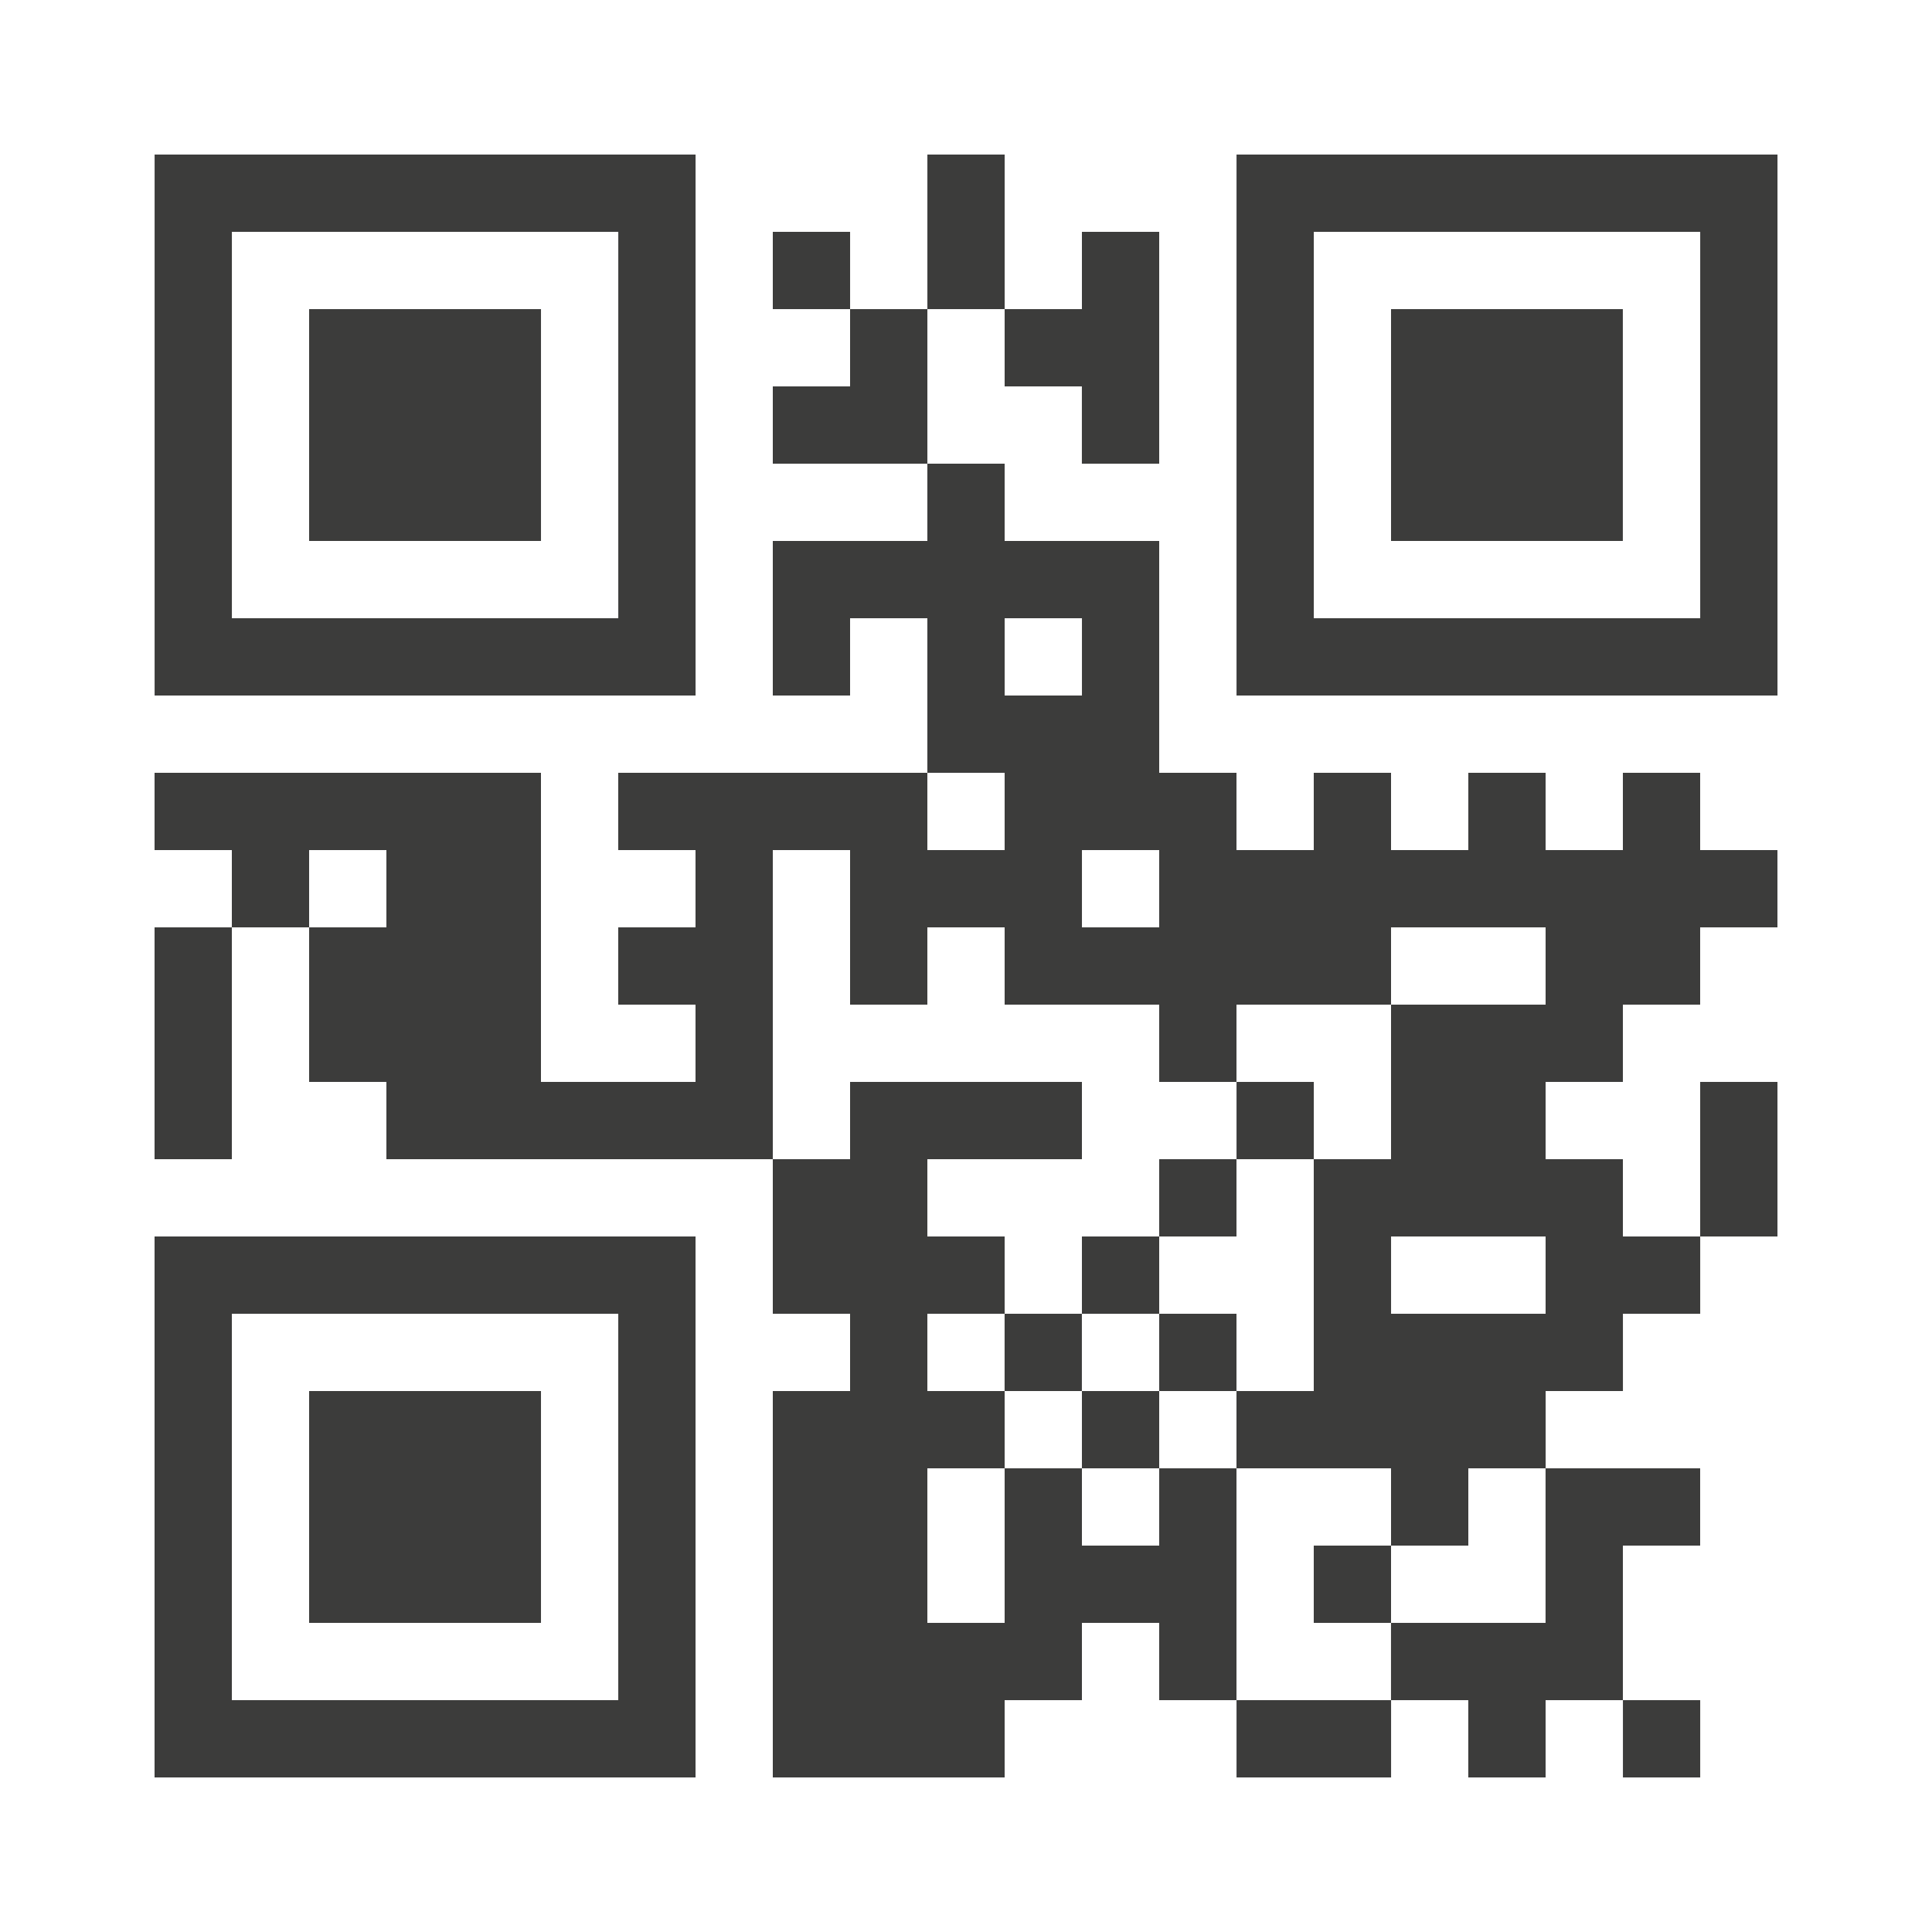 <svg width="85" height="85" fill="none" xmlns="http://www.w3.org/2000/svg"><path d="M85 0H0v85h85V0z" fill="#fff"/><path fill-rule="evenodd" clip-rule="evenodd" d="M17.002 30.6h-10.2V6.8h23.8v23.8h-13.6zm-6.8-10.2v6.8h17v-17h-17v10.2zm61.2-13.6h6.8v23.8h-23.8V6.8h17zm3.4 10.2v-6.8h-17v17h17V17zm-40.801-6.8h3.4v3.4H34v-3.4zm6.8 3.4v6.8H34V17h3.4v-3.4h3.4zm0 0V6.8h3.4v6.8h-3.4zm34 40.8h-3.4V51H68v-3.4h3.4v-3.4h3.4v-3.4h3.4v-3.4h-3.4V34h-3.4v3.4H68V34h-3.4v3.4h-3.4V34h-3.4v3.4h-3.4V34H51V23.8h-6.8v-3.4h-3.4v3.4H34v6.8h3.4v-3.4h3.4V34H27.2v3.4h3.4v3.4h-3.4v3.4h3.4v3.4h-6.8V34h-17v3.4h3.4v3.4H6.8V51h3.4V40.8h3.4v6.8H17V51h17v6.8h3.4v3.4H34v17h10.2v-3.4h3.4v-3.4H51v3.4h3.4V64.6h6.8V68h-3.4v3.4h3.398v3.4h3.4v3.4H68v-3.4h3.4V68h3.4v-3.4h-6.798v-3.4h3.4v-3.4h3.4v-3.4zm0 0v-6.8h3.4v6.8h-3.4zM61.2 68h3.4v-3.4h3.398v6.8H61.2V68zM51 64.6h3.4v-3.4h3.4V51h3.4v-6.8H68v-3.4h-6.8v3.4h-6.8v3.4H51v-3.4h-6.8v-3.4h-3.4v3.4h-3.4v-6.8H34V51h3.4v-3.4h10.2V51h-6.8v3.4h3.4v3.4h3.398v3.4h-3.4v-3.4H40.8v3.4h3.4v3.4h-3.4v6.8h3.4v-6.8h3.4V68H51v-3.4zm0-3.4h3.4v-3.4H51v-3.4h3.4V51H51v3.4h-3.4v3.4H51v3.4zm0 0h-3.4v3.4H51v-3.4zM13.6 40.8v-3.4H17v3.4h-3.4zM40.8 34h3.4v3.4h-3.4V34zm6.798-17v3.4H51V10.2h-3.4v3.4h-3.4V17h3.4zm13.6-3.4h10.2v10.2H61.2V13.6zM20.401 23.8h3.4V13.6H13.6v10.2h6.8zm23.8 3.4h3.4v3.4h-3.4v-3.4zm3.4 13.6v-3.4H51v3.4h-3.4zm20.4 17h-6.8v-3.4H68v3.4zM57.802 47.6h-3.4V51h3.4v-3.4zm-37.401 6.8h10.2v23.8H6.8V54.4h13.6zm6.8 10.2v-6.8h-17v17h17V64.6zm-13.6-3.4h10.2v10.2H13.6V61.2zm40.801 13.6v3.4h6.8v-3.4h-6.8zm17 0h3.4v3.4h-3.4v-3.4z" fill="#3C3C3B"/></svg>